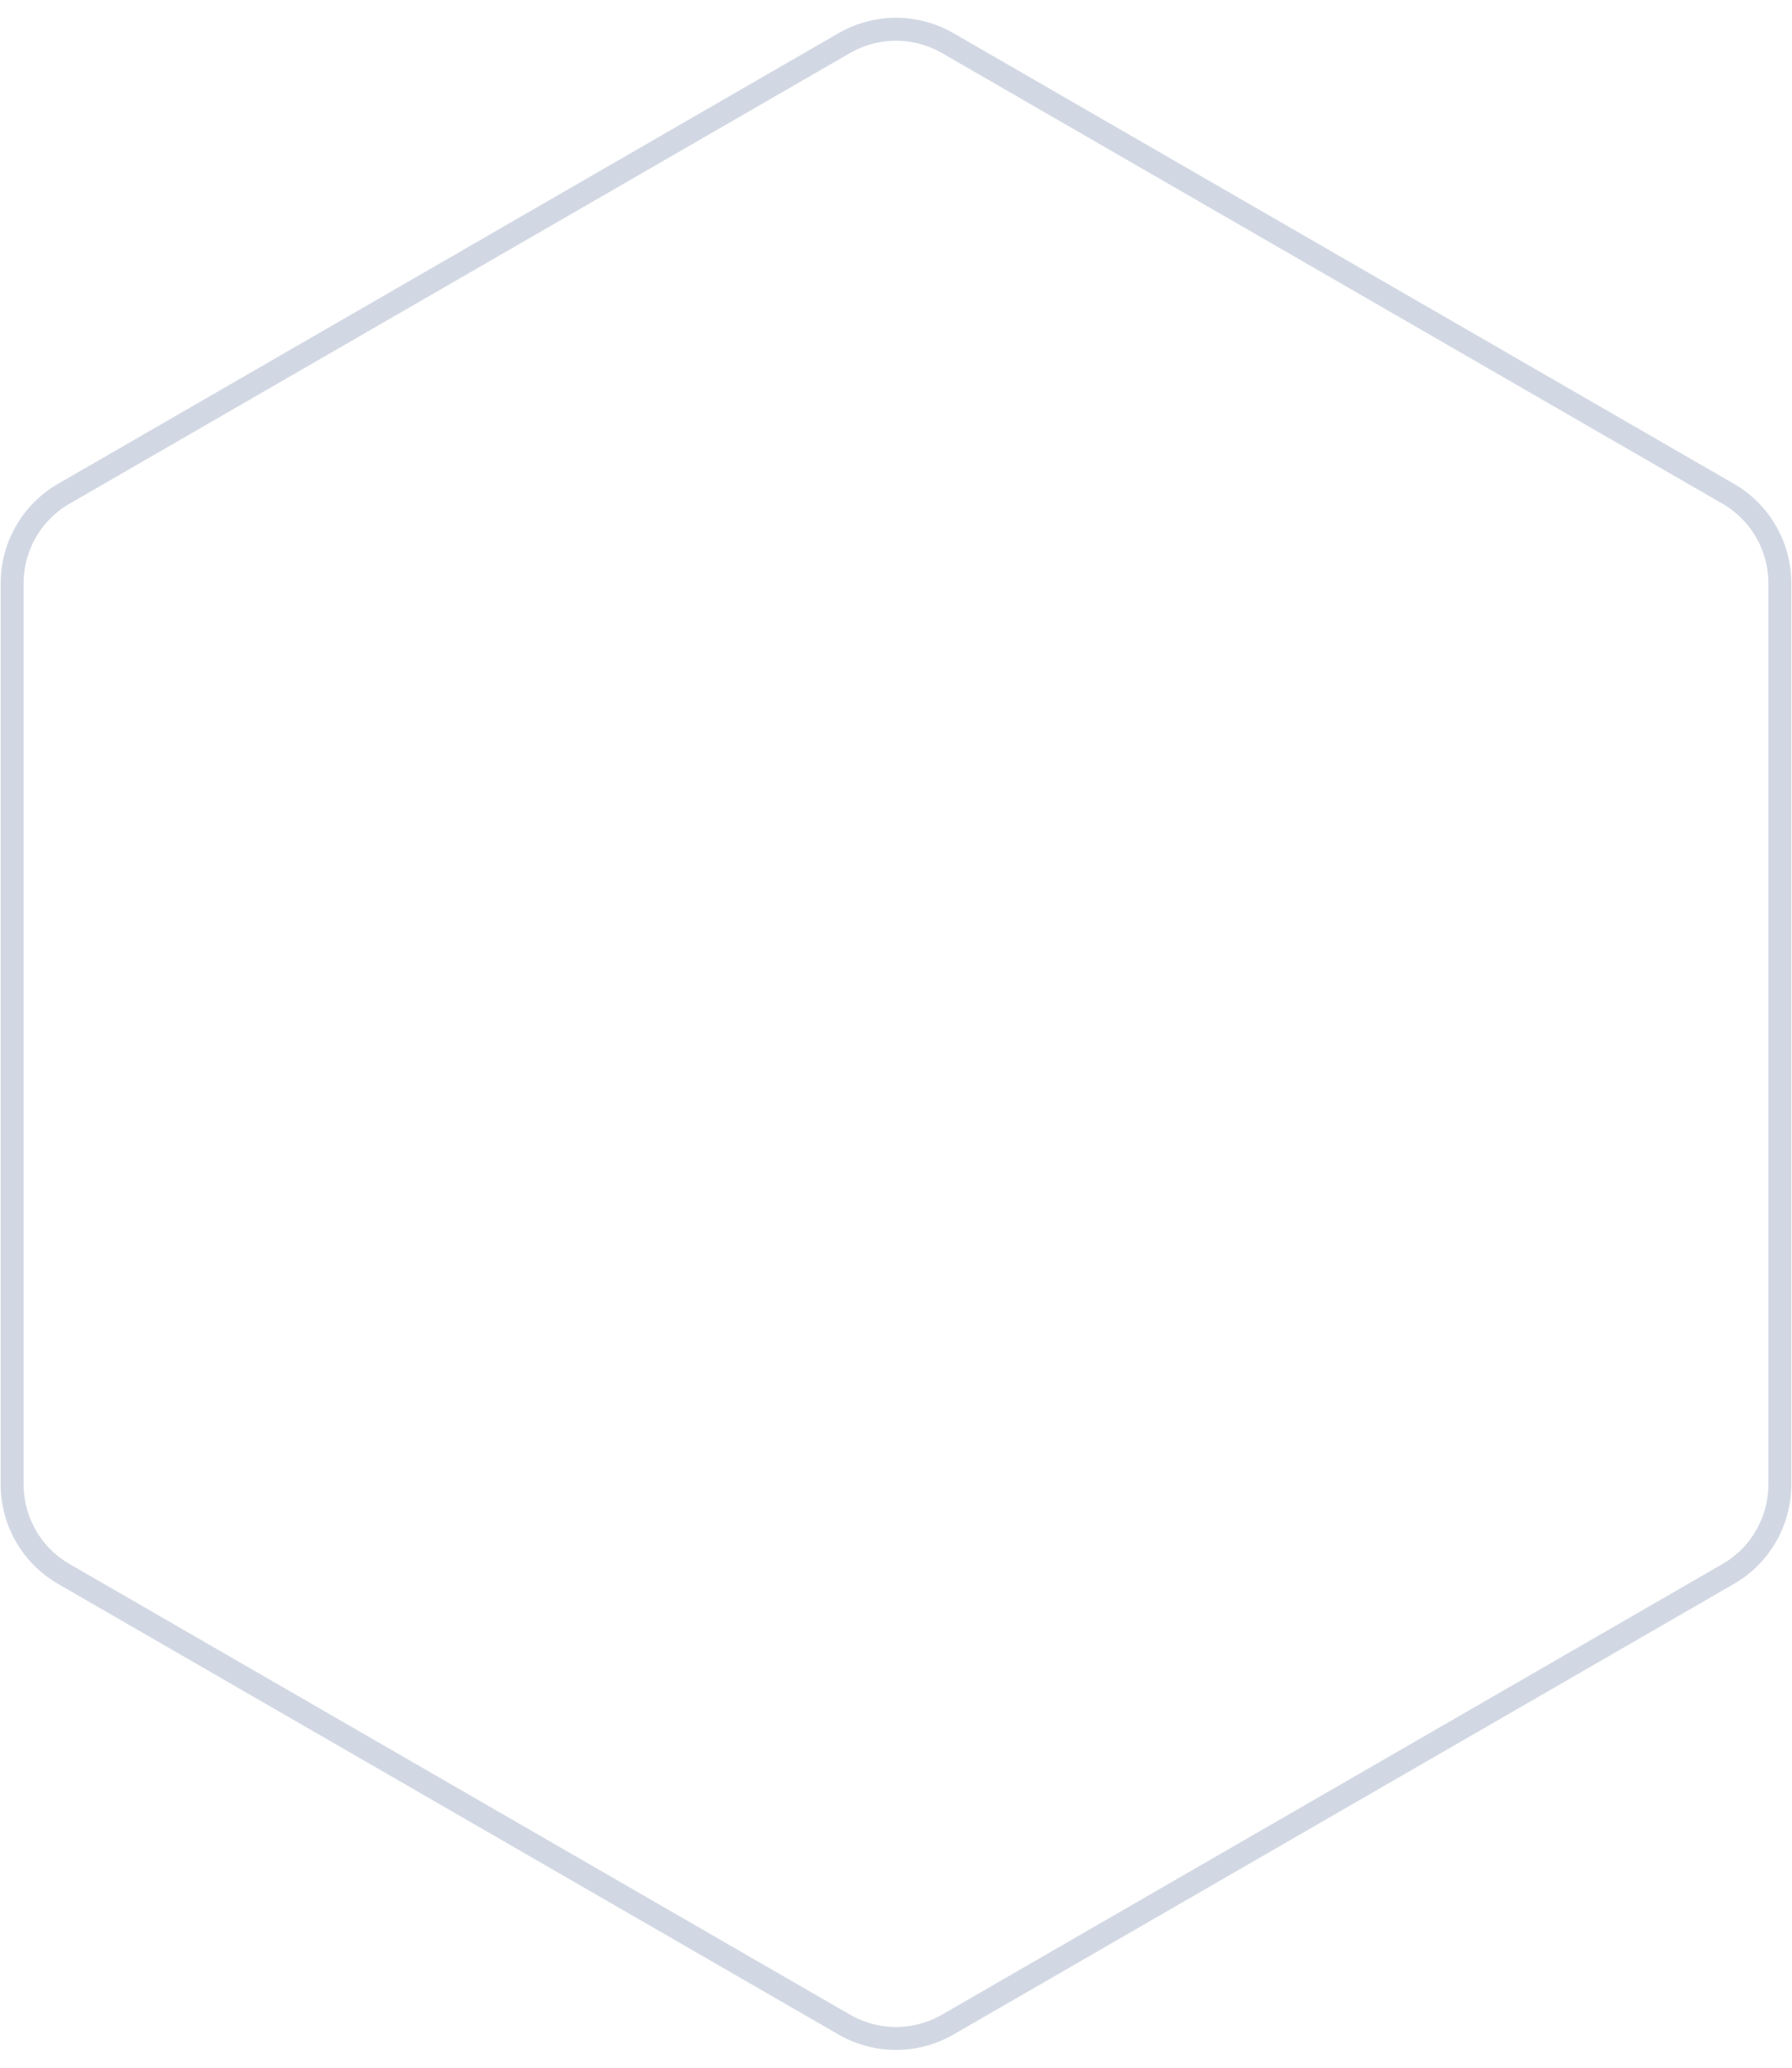 <?xml version="1.0" encoding="UTF-8"?> <svg xmlns="http://www.w3.org/2000/svg" width="78" height="90" viewBox="0 0 78 90" fill="none"> <path d="M41.25 1.876L75.221 21.49C76.613 22.294 77.471 23.779 77.471 25.387V64.613C77.471 66.221 76.613 67.707 75.221 68.51L41.25 88.124C39.858 88.927 38.142 88.927 36.75 88.124L2.779 68.51C1.387 67.707 0.529 66.221 0.529 64.613V25.387C0.529 23.779 1.387 22.294 2.779 21.49L36.75 1.876C38.142 1.073 39.858 1.073 41.25 1.876Z" stroke="#1E4076" stroke-opacity="0.2"></path> </svg> 